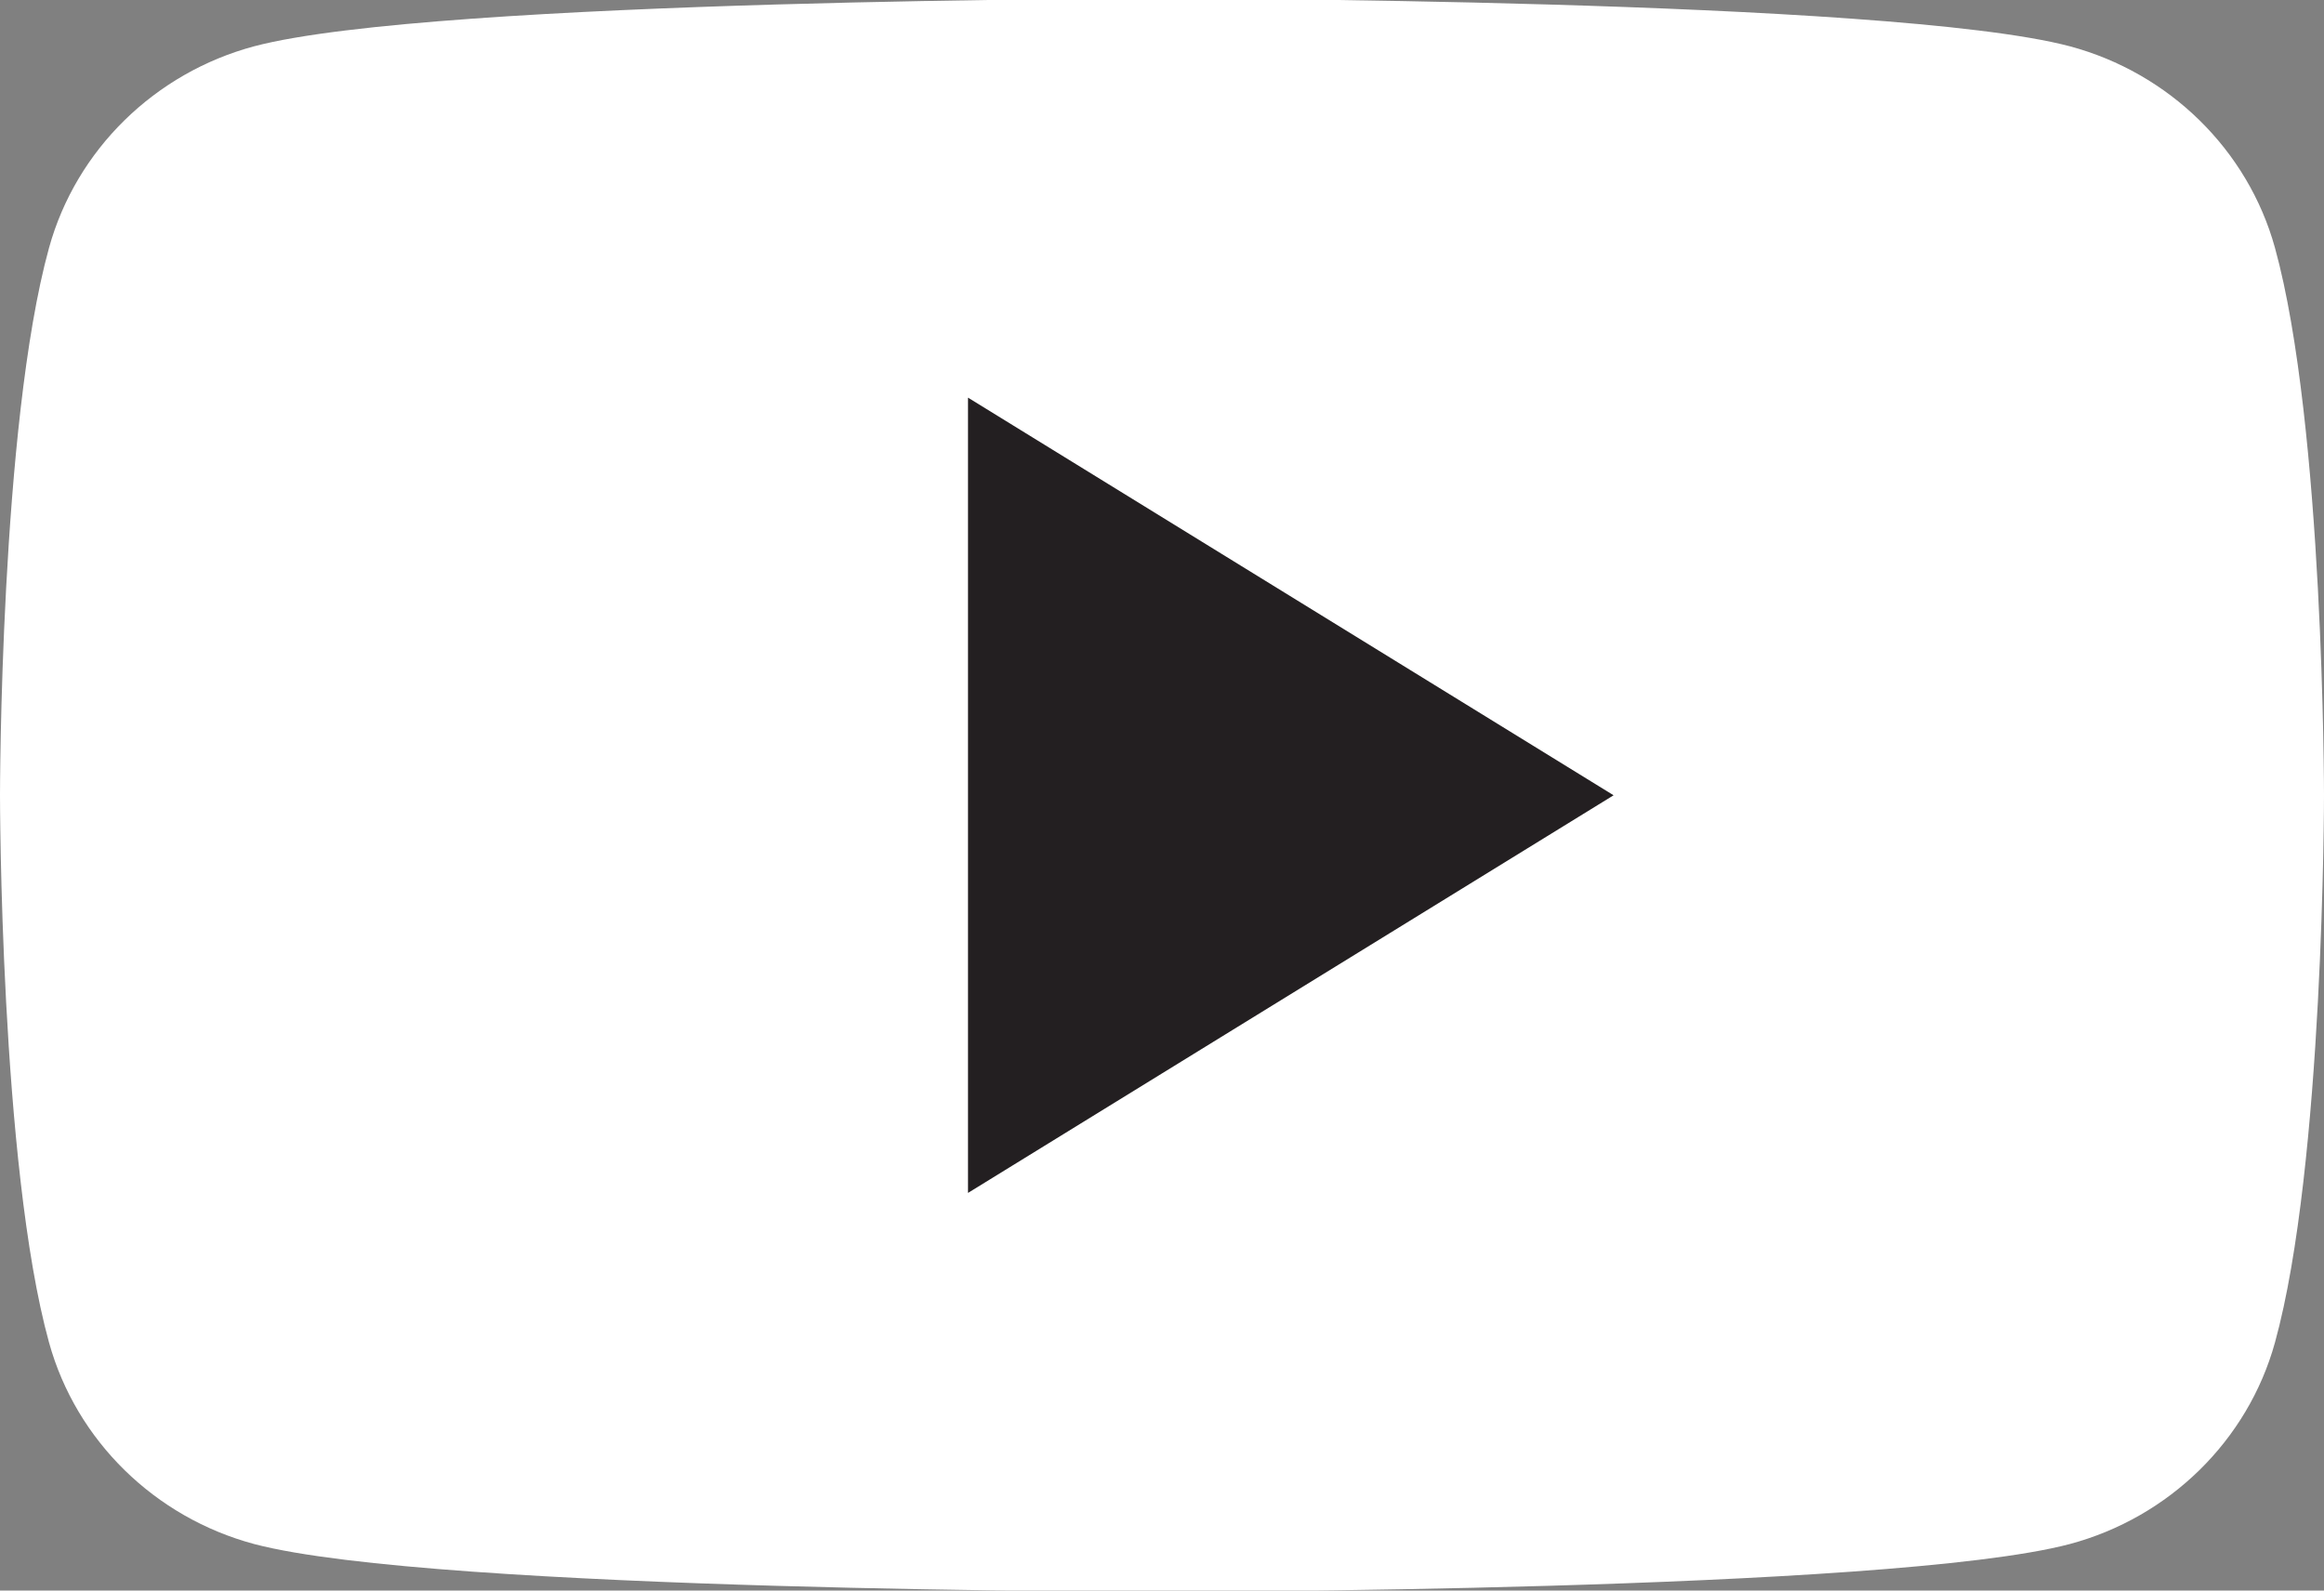 <svg width="19" height="13" viewBox="0 0 19 13" fill="none" xmlns="http://www.w3.org/2000/svg">
<rect x="0" y="0" width="19" height="13" fill="#808080" stroke="none"/>
<g clip-path="url(#clip0_6051_12503)">
<path d="M18.599 2.025C18.377 1.223 17.733 0.595 16.921 0.378C15.443 -0.012 9.5 -0.012 9.5 -0.012C9.5 -0.012 3.557 -0.012 2.079 0.378C1.267 0.595 0.623 1.223 0.401 2.025C0 3.477 0 6.499 0 6.499C0 6.499 0 9.522 0.401 10.973C0.623 11.775 1.267 12.403 2.079 12.62C3.557 13.01 9.5 13.01 9.5 13.01C9.5 13.01 15.443 13.01 16.921 12.62C17.733 12.403 18.377 11.775 18.599 10.973C19 9.522 19 6.499 19 6.499C19 6.499 19 3.477 18.599 2.025Z" fill="white"/>
<path d="M7.914 9.75V3.25L13.192 6.5L7.914 9.75Z" fill="#231F21"/>
</g>
<defs>
<clipPath id="clip0_6051_12503">
<rect width="19" height="13" fill="white"/>
</clipPath>
</defs>
</svg>
